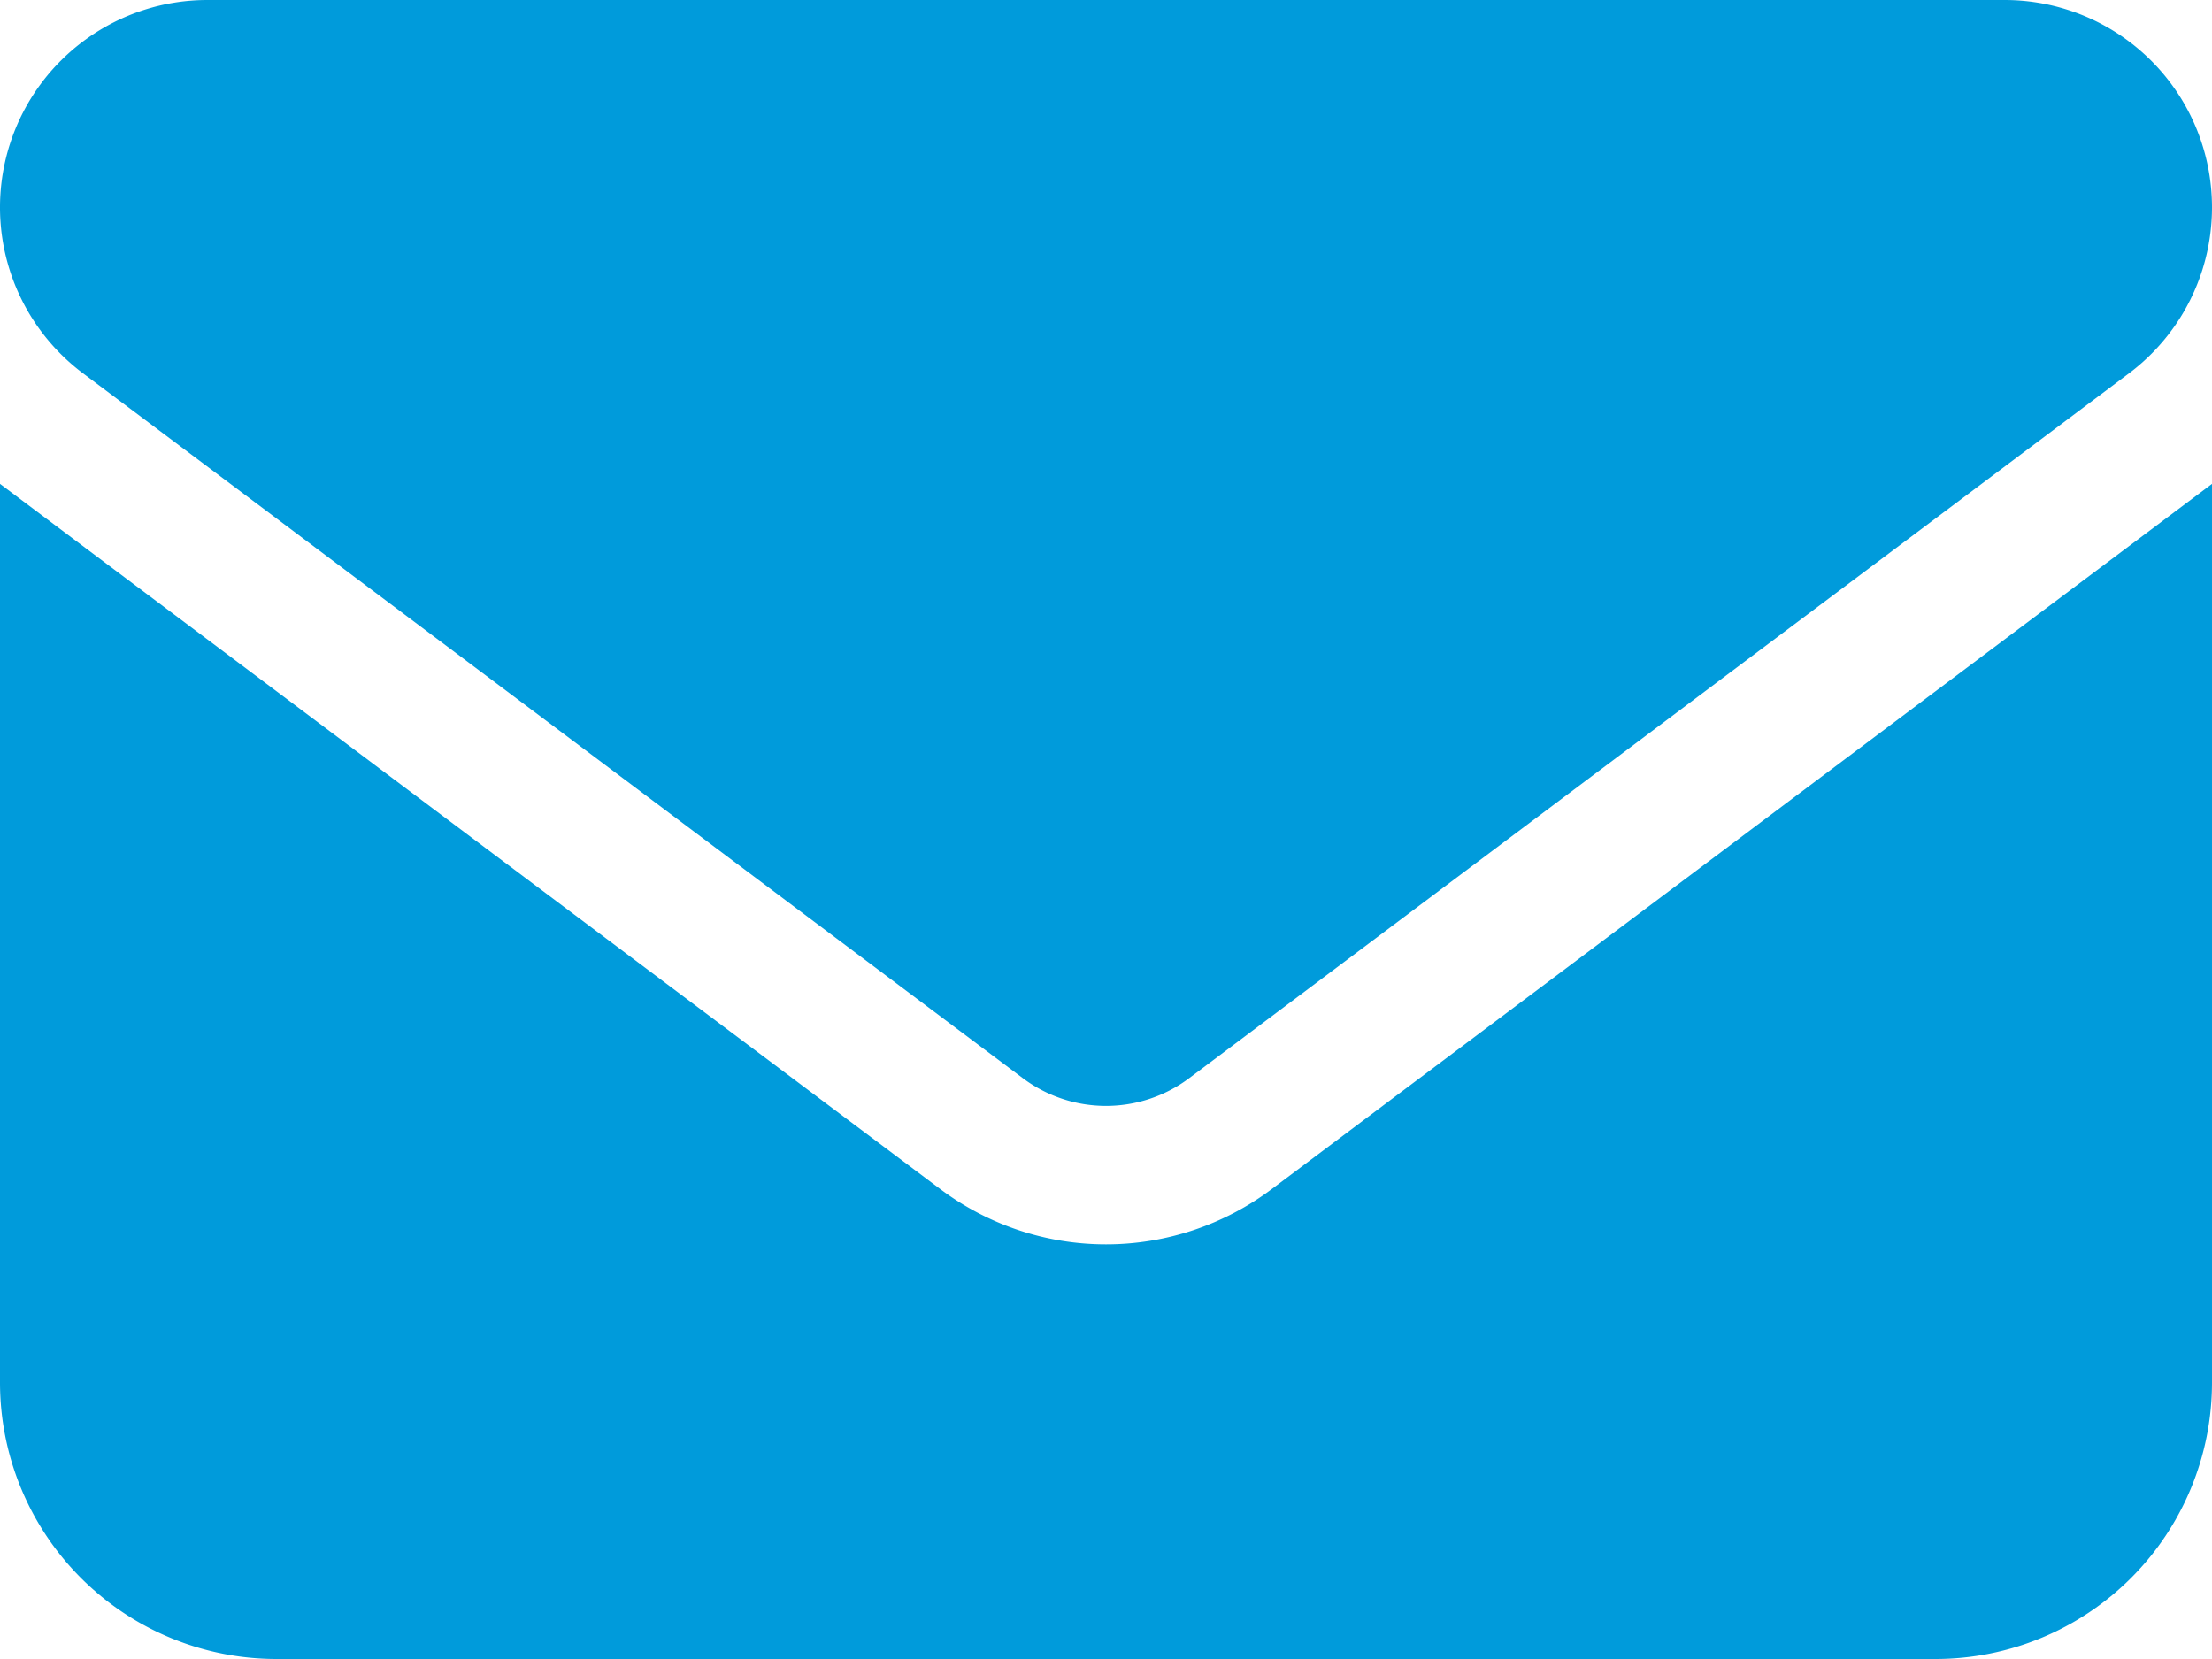 <svg xmlns="http://www.w3.org/2000/svg" width="36" height="27" viewBox="0 0 36 27">
  <path id="Icon_fa-solid-envelope" data-name="Icon fa-solid-envelope" d="M3.375,4.5A3.375,3.375,0,0,0,1.35,10.575L16.65,22.05a2.257,2.257,0,0,0,2.7,0l15.3-11.475A3.375,3.375,0,0,0,32.625,4.5H3.375ZM0,12.375V27a4.5,4.5,0,0,0,4.5,4.5h27A4.5,4.5,0,0,0,36,27V12.375L20.7,23.85a4.493,4.493,0,0,1-5.4,0Z" transform="translate(0 -4.5)" fill="#009bdb"/>
</svg>
